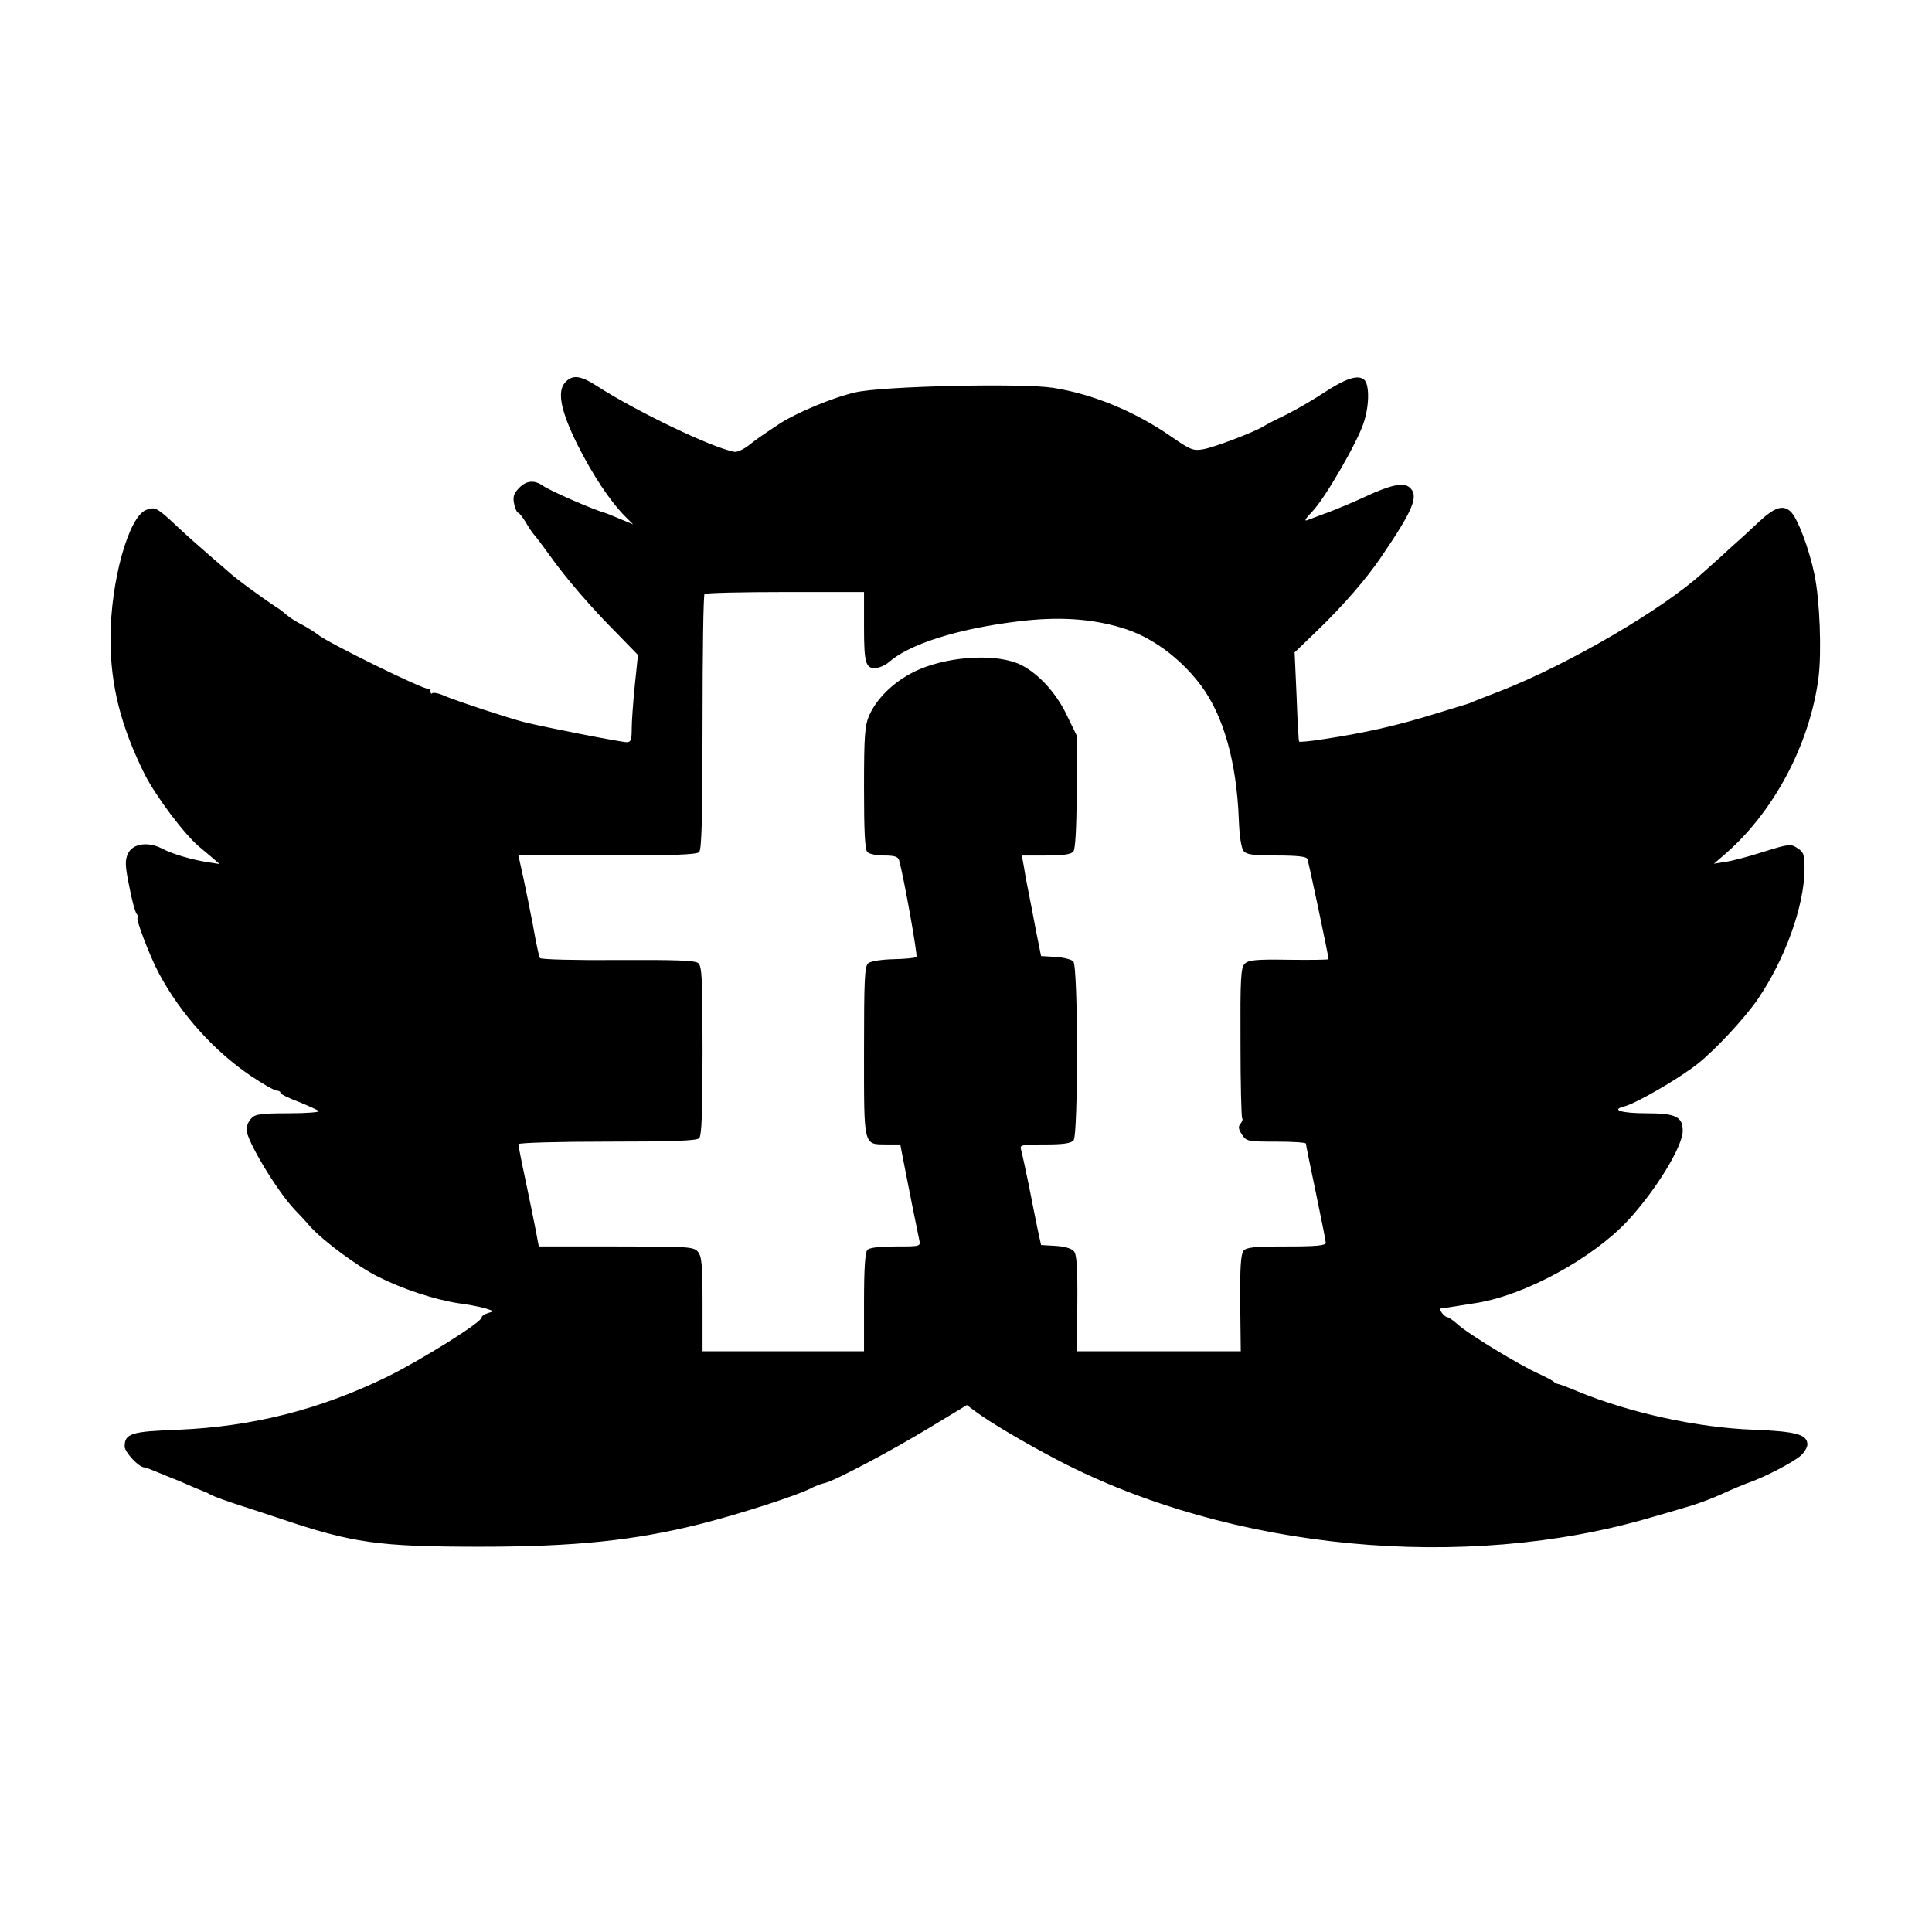 <?xml version="1.0" standalone="no"?>
<!DOCTYPE svg PUBLIC "-//W3C//DTD SVG 20010904//EN"
 "http://www.w3.org/TR/2001/REC-SVG-20010904/DTD/svg10.dtd">
<svg version="1.0" xmlns="http://www.w3.org/2000/svg"
 width="682pt" height="682pt" viewBox="0 0 682 682"
 preserveAspectRatio="xMidYMid meet">
<g transform="translate(0,682) scale(0.1,-0.1)"
fill="#000000" stroke="none">
<path d="M1995 5470 c-29 -32 -16 -100 44 -221 53 -105 115 -199 168 -252 l28
-28 -48 20 c-26 11 -51 21 -55 22 -28 6 -190 76 -215 94 -31 22 -60 19 -86 -9
-18 -19 -21 -31 -16 -55 4 -17 10 -31 14 -31 4 0 15 -15 26 -32 10 -18 24 -38
29 -44 6 -6 31 -39 56 -74 57 -80 146 -184 240 -278 l72 -74 -11 -106 c-6 -59
-11 -128 -11 -154 0 -39 -3 -48 -17 -48 -21 0 -296 54 -363 71 -55 14 -234 73
-282 93 -19 9 -38 12 -42 9 -3 -4 -6 -1 -6 5 0 7 -3 11 -7 10 -16 -4 -362 166
-391 192 -10 8 -34 23 -54 34 -21 10 -45 26 -56 35 -10 9 -25 21 -34 26 -52
34 -149 105 -172 127 -8 7 -38 33 -67 58 -29 25 -80 70 -112 100 -73 69 -80
72 -111 60 -62 -23 -126 -253 -126 -455 0 -164 36 -308 121 -479 40 -78 138
-209 191 -254 16 -13 39 -33 51 -43 l22 -19 -40 6 c-57 9 -127 29 -164 49 -49
25 -103 17 -119 -18 -11 -23 -11 -41 4 -115 9 -48 21 -93 27 -99 5 -7 7 -13 3
-13 -9 0 43 -137 76 -198 77 -143 194 -272 322 -359 43 -29 85 -53 93 -53 7 0
13 -3 13 -8 0 -4 28 -18 63 -31 34 -14 66 -28 72 -33 5 -4 -43 -8 -106 -8
-100 0 -118 -3 -132 -18 -10 -10 -17 -28 -17 -39 0 -38 106 -215 170 -283 14
-14 40 -42 57 -62 46 -50 167 -140 238 -175 85 -43 198 -80 280 -93 39 -5 84
-14 100 -19 29 -9 29 -10 8 -16 -13 -4 -23 -11 -23 -16 0 -17 -215 -151 -335
-210 -239 -116 -475 -175 -735 -186 -166 -6 -190 -13 -190 -59 0 -20 50 -74
70 -74 4 0 25 -8 46 -17 22 -9 41 -17 44 -18 3 -1 17 -7 33 -13 15 -7 39 -17
55 -24 15 -6 29 -12 32 -13 3 0 14 -6 25 -12 11 -6 58 -23 105 -38 47 -15 110
-36 140 -46 255 -86 346 -99 705 -99 334 0 546 22 780 81 138 35 339 100 387
125 17 9 39 17 50 19 33 7 234 113 372 197 l129 78 31 -23 c49 -37 176 -112
293 -173 608 -316 1433 -395 2093 -200 47 13 110 32 140 41 30 9 80 28 110 42
30 14 71 31 90 38 63 22 163 75 187 97 13 12 23 29 23 39 0 35 -39 46 -190 52
-197 7 -439 60 -620 135 -36 15 -68 27 -72 27 -3 0 -10 4 -14 8 -5 4 -27 16
-51 27 -66 29 -252 142 -285 173 -17 15 -34 27 -38 27 -11 0 -34 30 -24 31 5
0 20 2 34 5 14 2 57 9 95 15 170 28 407 157 531 290 99 107 194 262 194 317 0
50 -25 62 -128 62 -88 0 -127 12 -79 24 41 10 195 99 260 151 61 48 168 163
212 228 97 142 164 329 165 459 0 51 -3 60 -25 74 -24 16 -30 15 -123 -14 -53
-17 -114 -33 -135 -35 l-37 -6 29 25 c178 149 308 391 340 629 12 92 5 277
-14 367 -19 92 -60 201 -85 223 -27 24 -56 14 -111 -37 -25 -24 -72 -67 -105
-96 -32 -30 -74 -67 -92 -83 -142 -130 -477 -325 -715 -418 -40 -15 -81 -32
-92 -36 -11 -5 -22 -9 -25 -10 -3 -1 -50 -15 -105 -32 -140 -44 -260 -71 -408
-93 -43 -7 -80 -10 -81 -8 -2 1 -6 73 -9 159 l-7 156 80 77 c92 89 173 182
227 262 113 166 133 215 98 244 -21 18 -67 8 -155 -33 -41 -19 -100 -44 -130
-55 -30 -11 -64 -24 -75 -28 -13 -5 -7 5 18 31 44 46 156 239 180 310 21 61
22 138 2 155 -22 18 -65 4 -141 -46 -38 -25 -98 -60 -134 -78 -36 -17 -72 -36
-80 -41 -31 -20 -176 -75 -213 -81 -35 -6 -45 -2 -110 43 -129 90 -279 152
-420 174 -109 17 -603 6 -697 -16 -77 -17 -209 -72 -270 -112 -66 -44 -72 -48
-107 -75 -19 -15 -42 -25 -51 -23 -83 16 -348 144 -486 233 -57 37 -86 40
-111 12z m1055 -864 c0 -131 6 -150 48 -143 12 2 29 10 39 19 72 64 242 118
453 144 143 18 260 11 369 -22 104 -30 207 -106 280 -203 80 -107 126 -270
134 -473 2 -59 9 -103 17 -112 10 -13 35 -16 117 -16 74 0 105 -4 108 -12 5
-12 75 -345 75 -354 0 -2 -63 -3 -140 -2 -117 2 -143 -1 -156 -14 -14 -14 -16
-50 -15 -279 0 -144 3 -264 6 -267 3 -3 0 -11 -6 -19 -9 -10 -7 -19 5 -38 16
-24 20 -25 121 -25 58 0 105 -3 105 -7 0 -5 16 -82 35 -173 19 -91 35 -171 35
-177 0 -10 -34 -13 -139 -13 -113 0 -141 -3 -151 -15 -10 -12 -13 -61 -12
-185 l2 -170 -290 0 -289 0 2 169 c1 125 -2 173 -12 184 -8 10 -33 17 -64 19
l-52 3 -12 55 c-6 30 -21 102 -32 160 -12 58 -24 113 -27 123 -5 15 4 17 84
17 67 0 93 4 102 15 16 20 16 611 -1 631 -6 7 -34 14 -62 16 l-52 3 -18 90
c-9 50 -22 113 -27 140 -6 28 -13 67 -16 88 l-7 37 85 0 c60 0 89 4 97 14 7 8
11 81 12 210 l1 197 -35 72 c-37 79 -99 147 -161 179 -80 41 -246 34 -361 -15
-79 -34 -146 -95 -176 -161 -16 -36 -19 -68 -19 -256 0 -155 3 -219 12 -228 7
-7 33 -12 59 -12 37 0 49 -4 53 -17 17 -62 66 -336 61 -341 -4 -4 -40 -7 -81
-8 -42 -1 -80 -7 -89 -14 -13 -11 -15 -58 -15 -313 0 -340 -3 -326 81 -327
l47 0 11 -57 c15 -79 50 -253 56 -280 5 -23 4 -23 -83 -23 -55 0 -92 -4 -100
-12 -8 -8 -12 -64 -12 -185 l0 -173 -285 0 -285 0 0 167 c0 141 -3 169 -17
185 -15 17 -37 18 -288 18 l-273 0 -11 58 c-6 31 -22 110 -36 176 -14 65 -25
122 -25 127 0 5 141 9 313 9 230 0 316 3 325 12 9 9 12 91 12 309 0 252 -2
298 -15 309 -11 10 -81 12 -284 11 -151 -1 -272 2 -275 7 -3 5 -9 33 -15 63
-8 49 -43 222 -56 277 l-5 22 313 0 c230 0 316 3 325 12 9 9 12 125 12 458 0
246 3 450 7 453 3 4 132 7 285 7 l278 0 0 -124z"/>
</g>
</svg>
